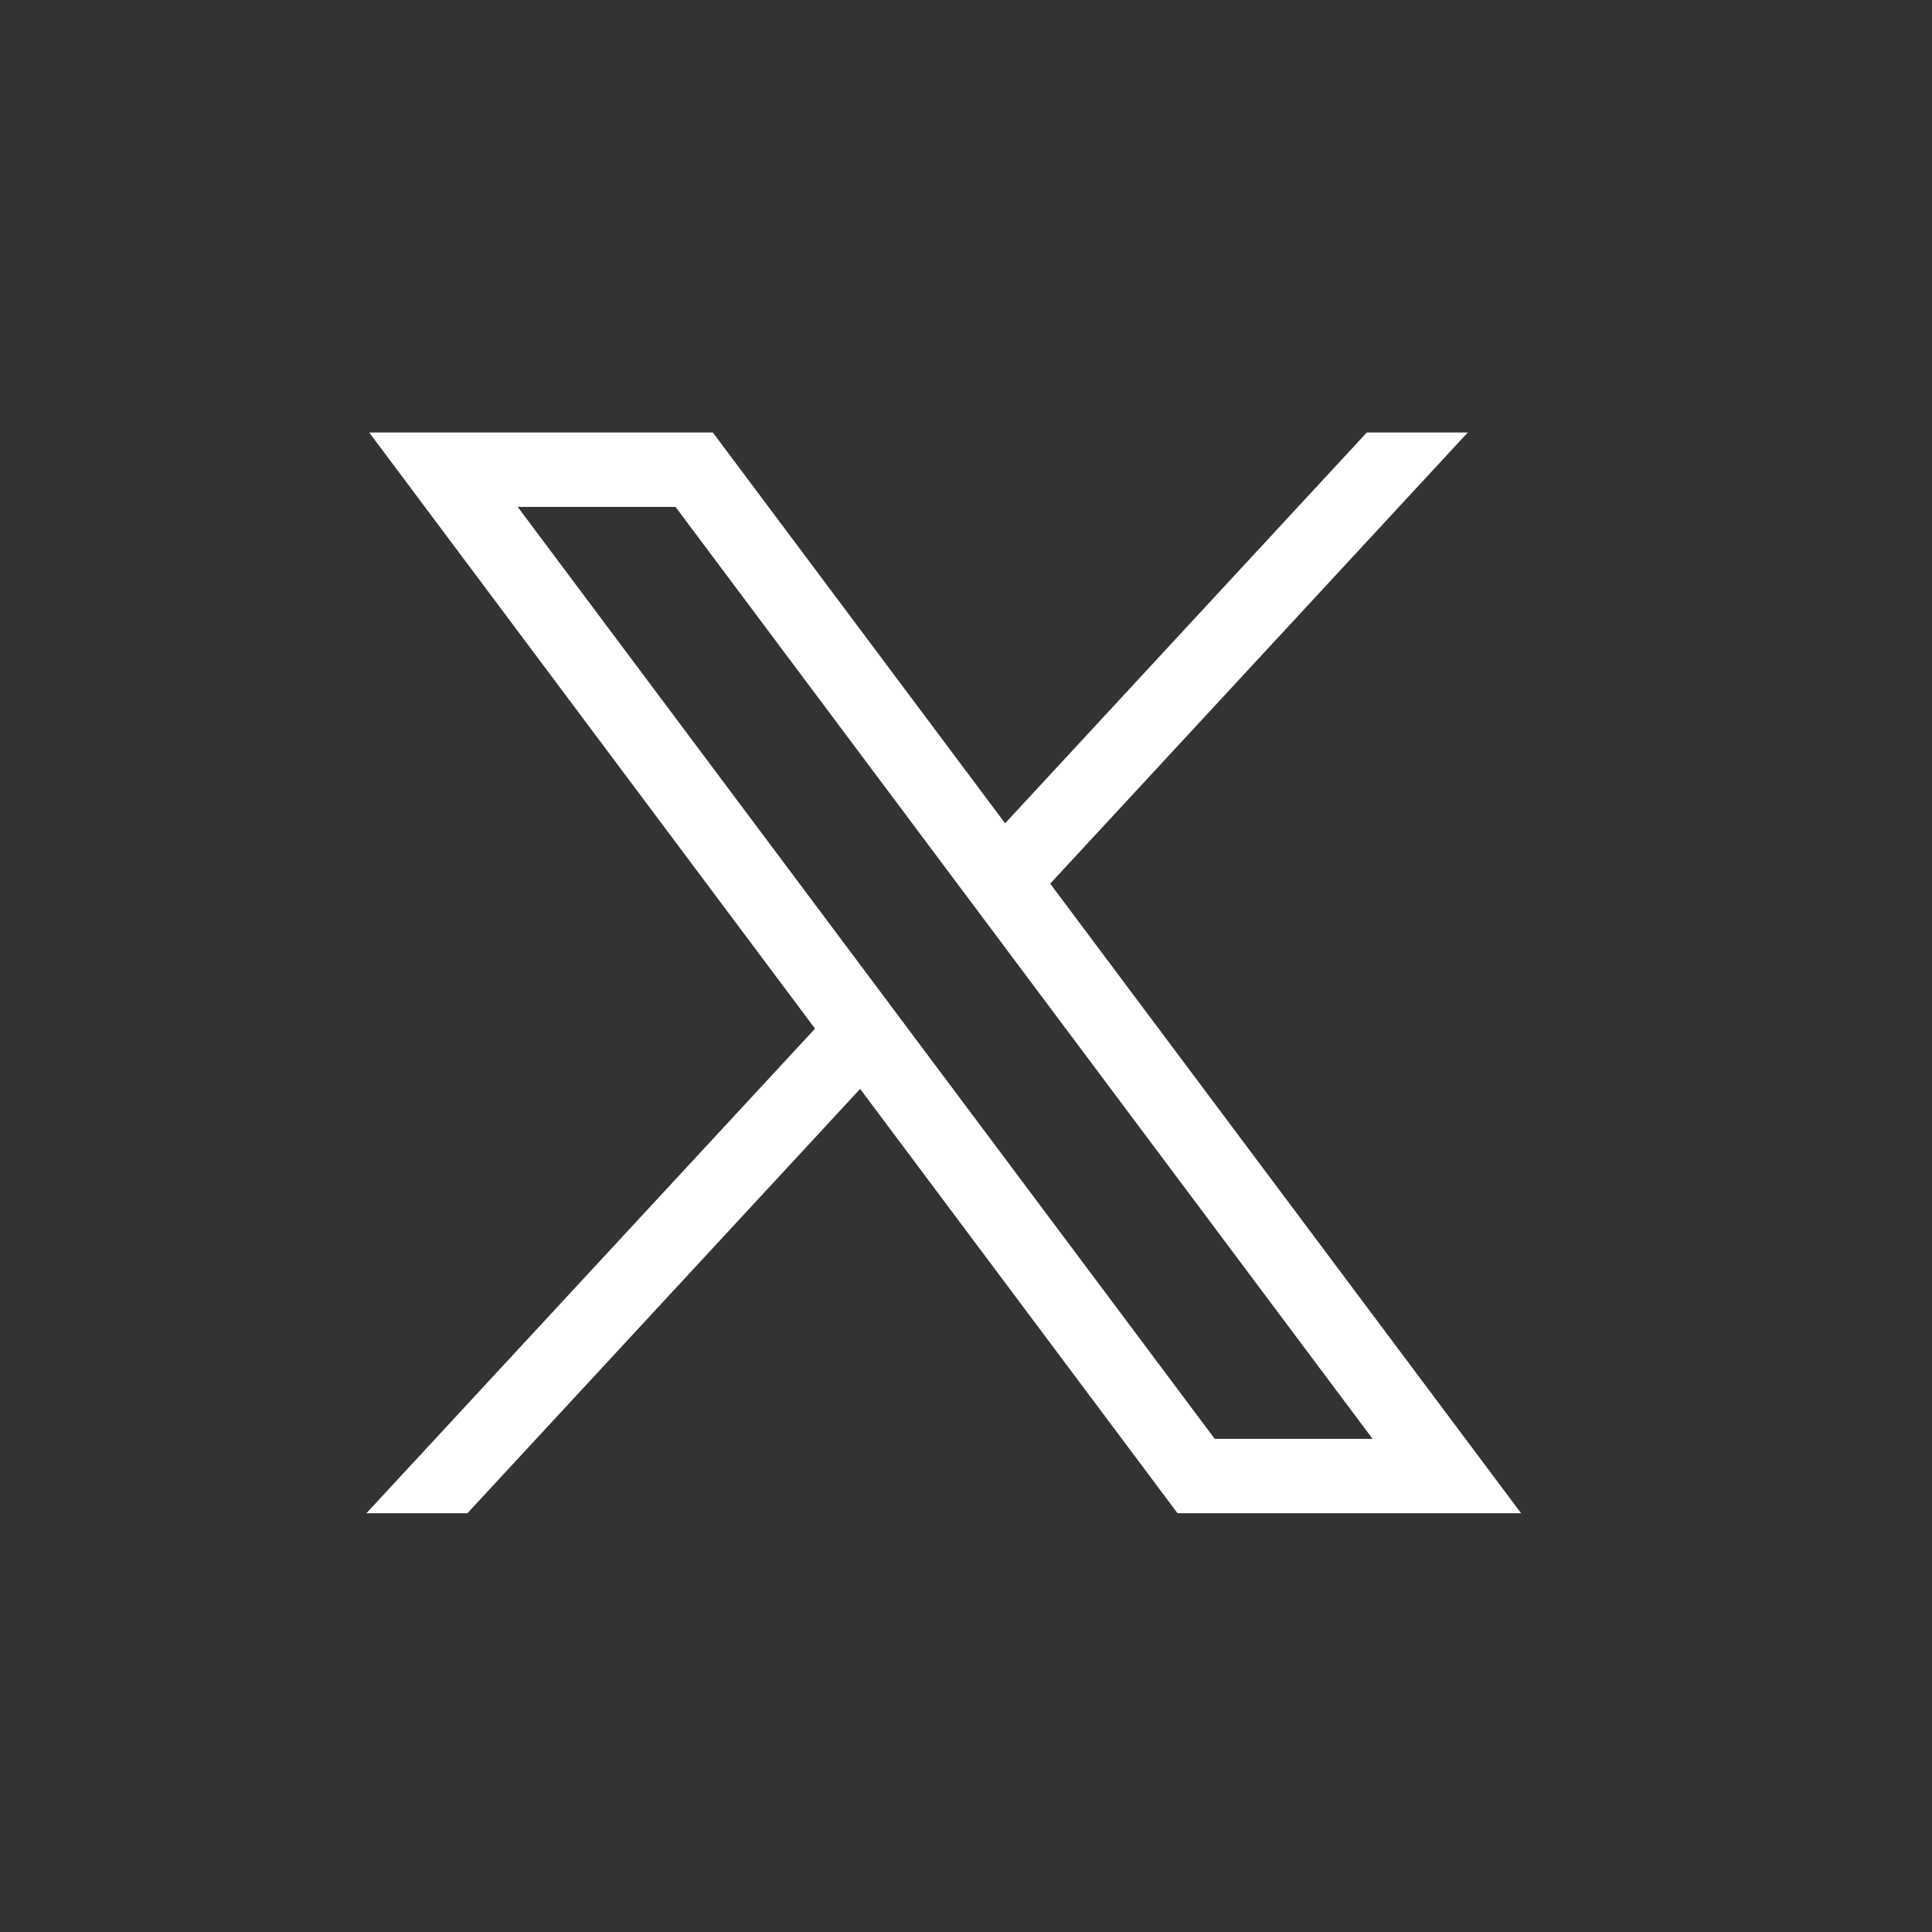 <svg width="29" height="29" viewBox="0 0 29 29" fill="none" xmlns="http://www.w3.org/2000/svg">
<rect x="0" y="0" width="29" height="29" fill="#333333" stroke="none"/>
<path d="M5.542 6.492L12.234 15.44L5.5 22.714H7.016L12.911 16.345L17.675 22.714H22.832L15.764 13.264L22.032 6.492H20.516L15.087 12.358L10.7 6.492H5.542ZM7.771 7.609H10.14L20.603 21.598H18.234L7.771 7.609Z" fill="white"/>
</svg>
